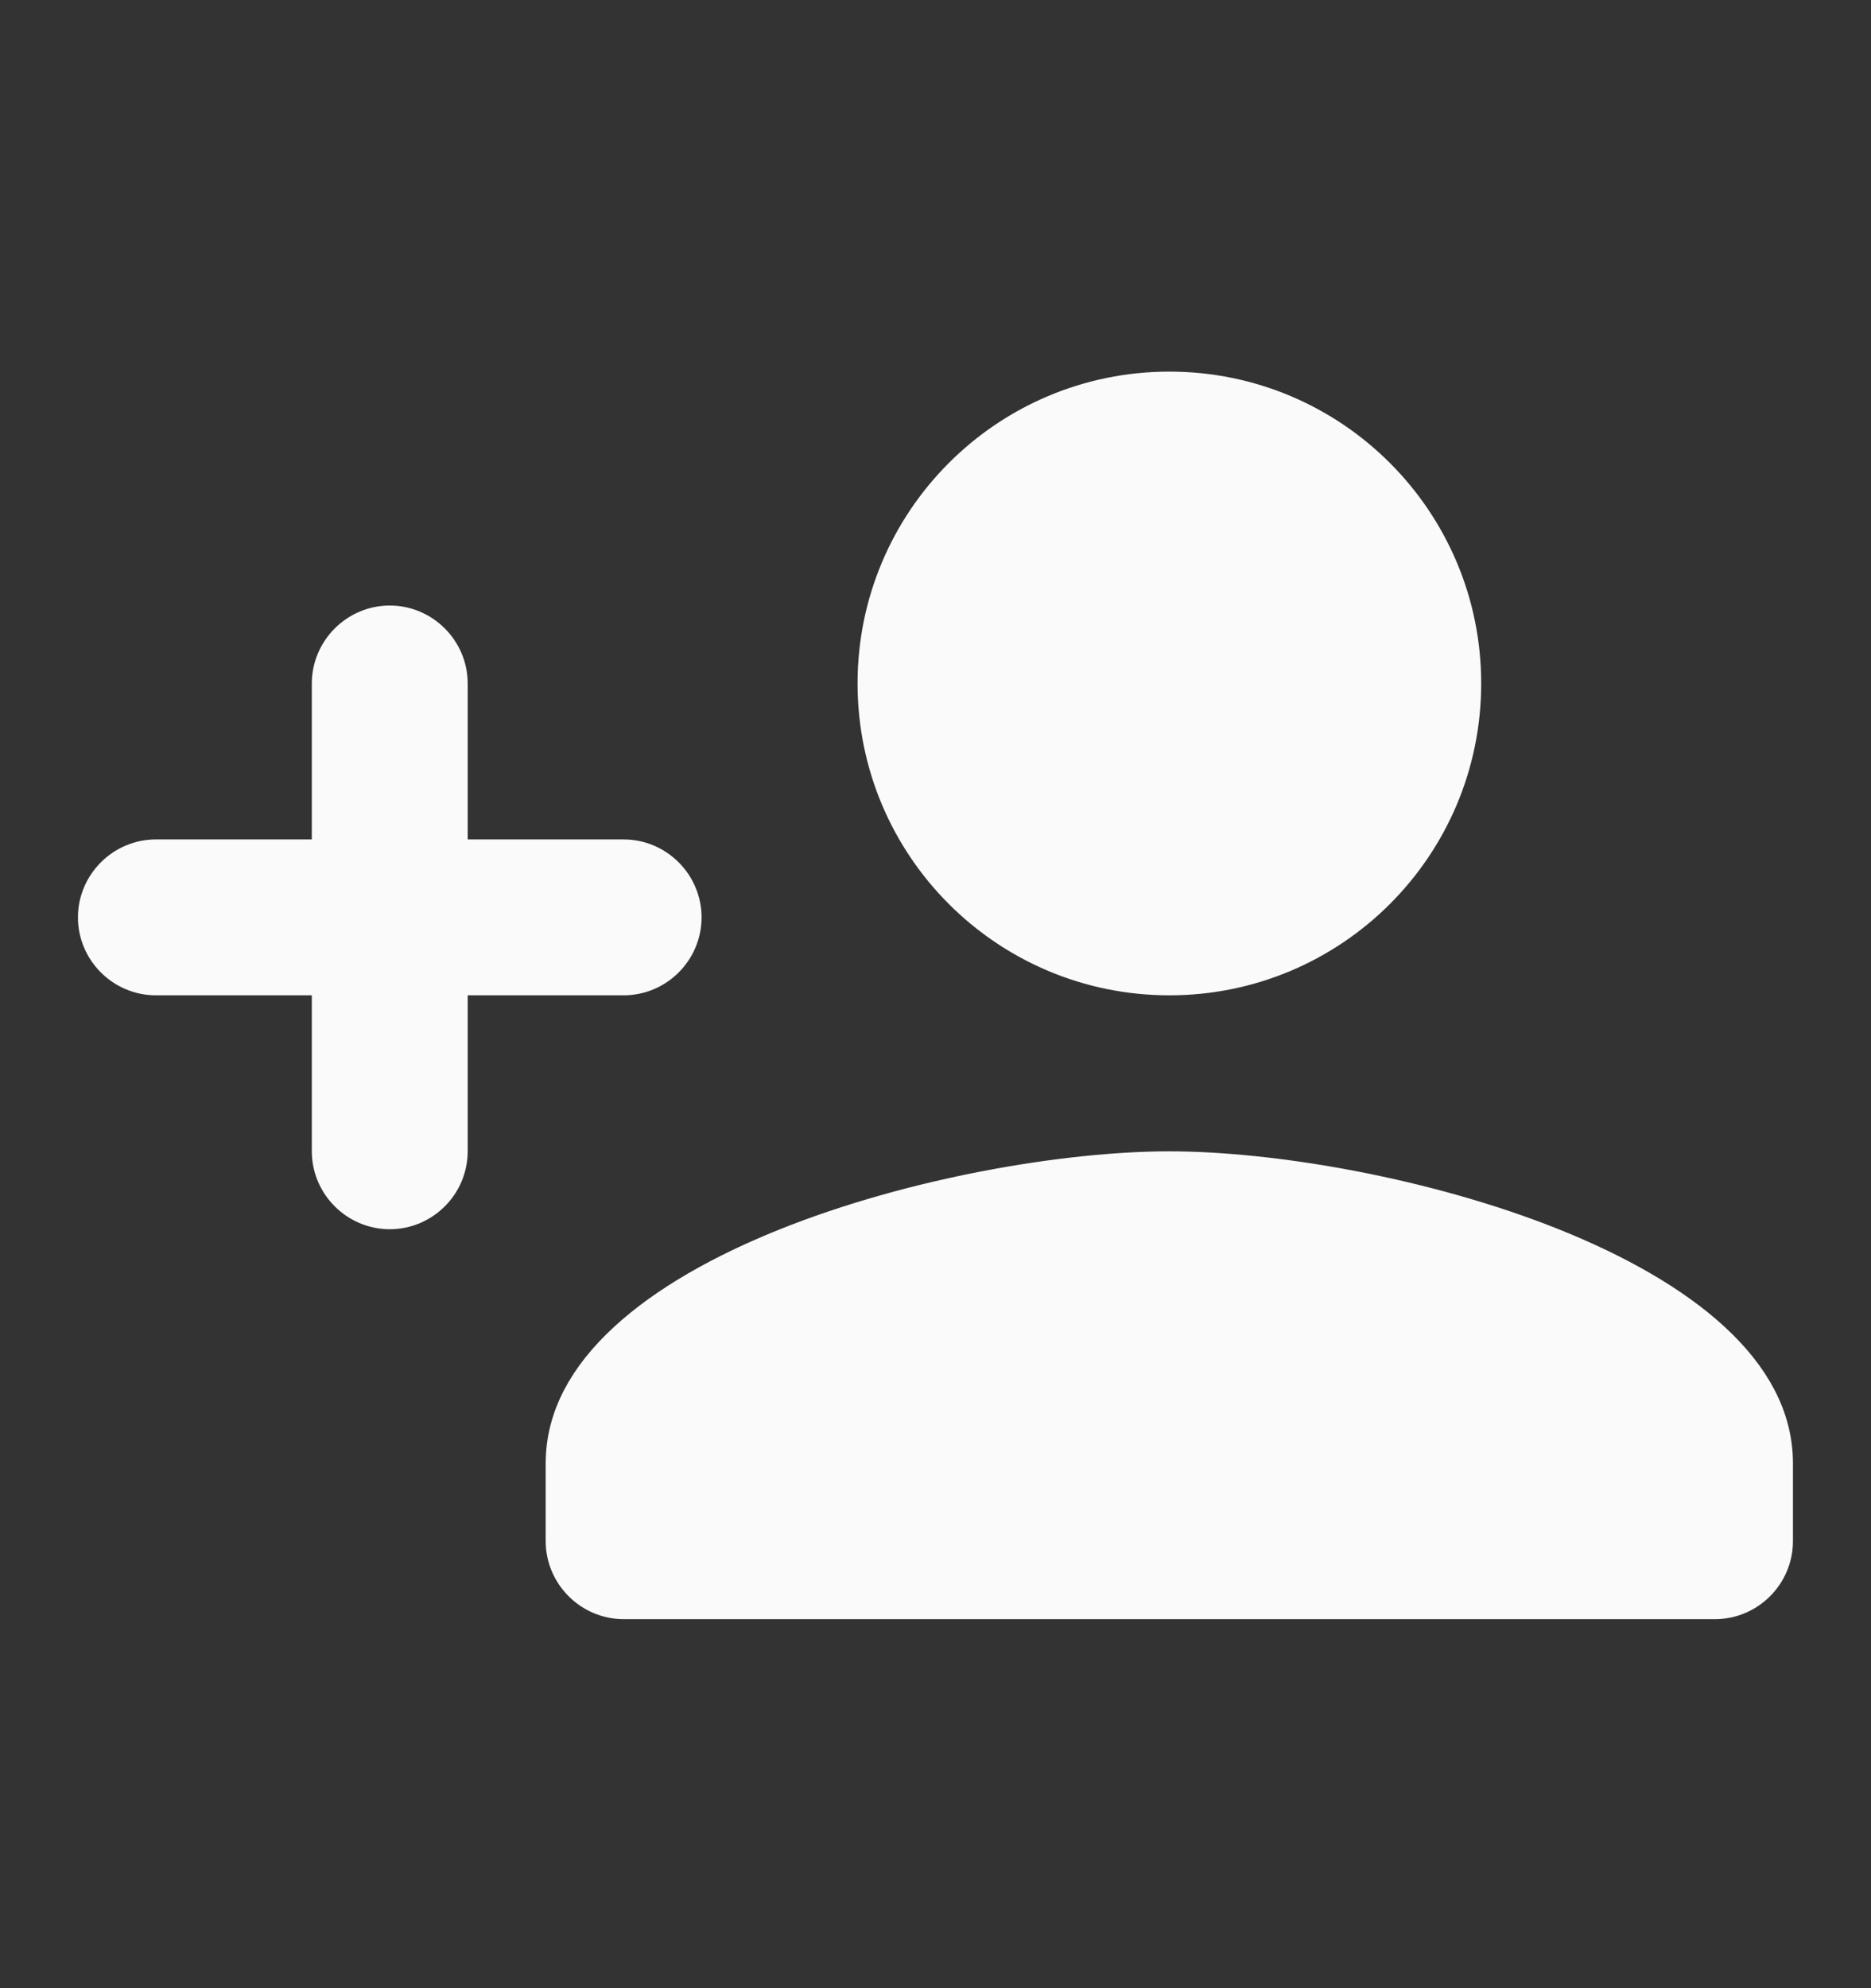 <svg width="16" height="17" viewBox="0 0 16 17" fill="none" xmlns="http://www.w3.org/2000/svg">
<rect x="0" y="0" width="16" height="17" fill="#333333" stroke="none"/>
<path d="M3.833 7.178V7.344H4H5.333C5.608 7.344 5.833 7.57 5.833 7.844C5.833 8.119 5.608 8.344 5.333 8.344H4H3.833V8.511V9.844C3.833 10.119 3.608 10.344 3.333 10.344C3.059 10.344 2.833 10.119 2.833 9.844V8.511V8.344H2.667H1.333C1.059 8.344 0.833 8.119 0.833 7.844C0.833 7.57 1.059 7.344 1.333 7.344H2.667H2.833V7.178V5.844C2.833 5.57 3.059 5.344 3.333 5.344C3.608 5.344 3.833 5.57 3.833 5.844V7.178ZM12.5 5.844C12.5 7.226 11.381 8.344 10 8.344C8.619 8.344 7.5 7.226 7.5 5.844C7.5 4.463 8.619 3.344 10 3.344C11.381 3.344 12.5 4.463 12.5 5.844ZM4.833 12.511C4.833 12.129 5.023 11.782 5.363 11.469C5.703 11.155 6.182 10.886 6.728 10.667C7.818 10.23 9.131 10.011 10 10.011C10.869 10.011 12.181 10.23 13.272 10.667C13.817 10.886 14.297 11.155 14.637 11.469C14.976 11.782 15.166 12.129 15.166 12.511V13.178C15.166 13.452 14.941 13.678 14.666 13.678H5.333C5.059 13.678 4.833 13.452 4.833 13.178V12.511Z" fill="#FAFAFA" stroke="#FAFAFA" stroke-width="0.333"/>
</svg>
